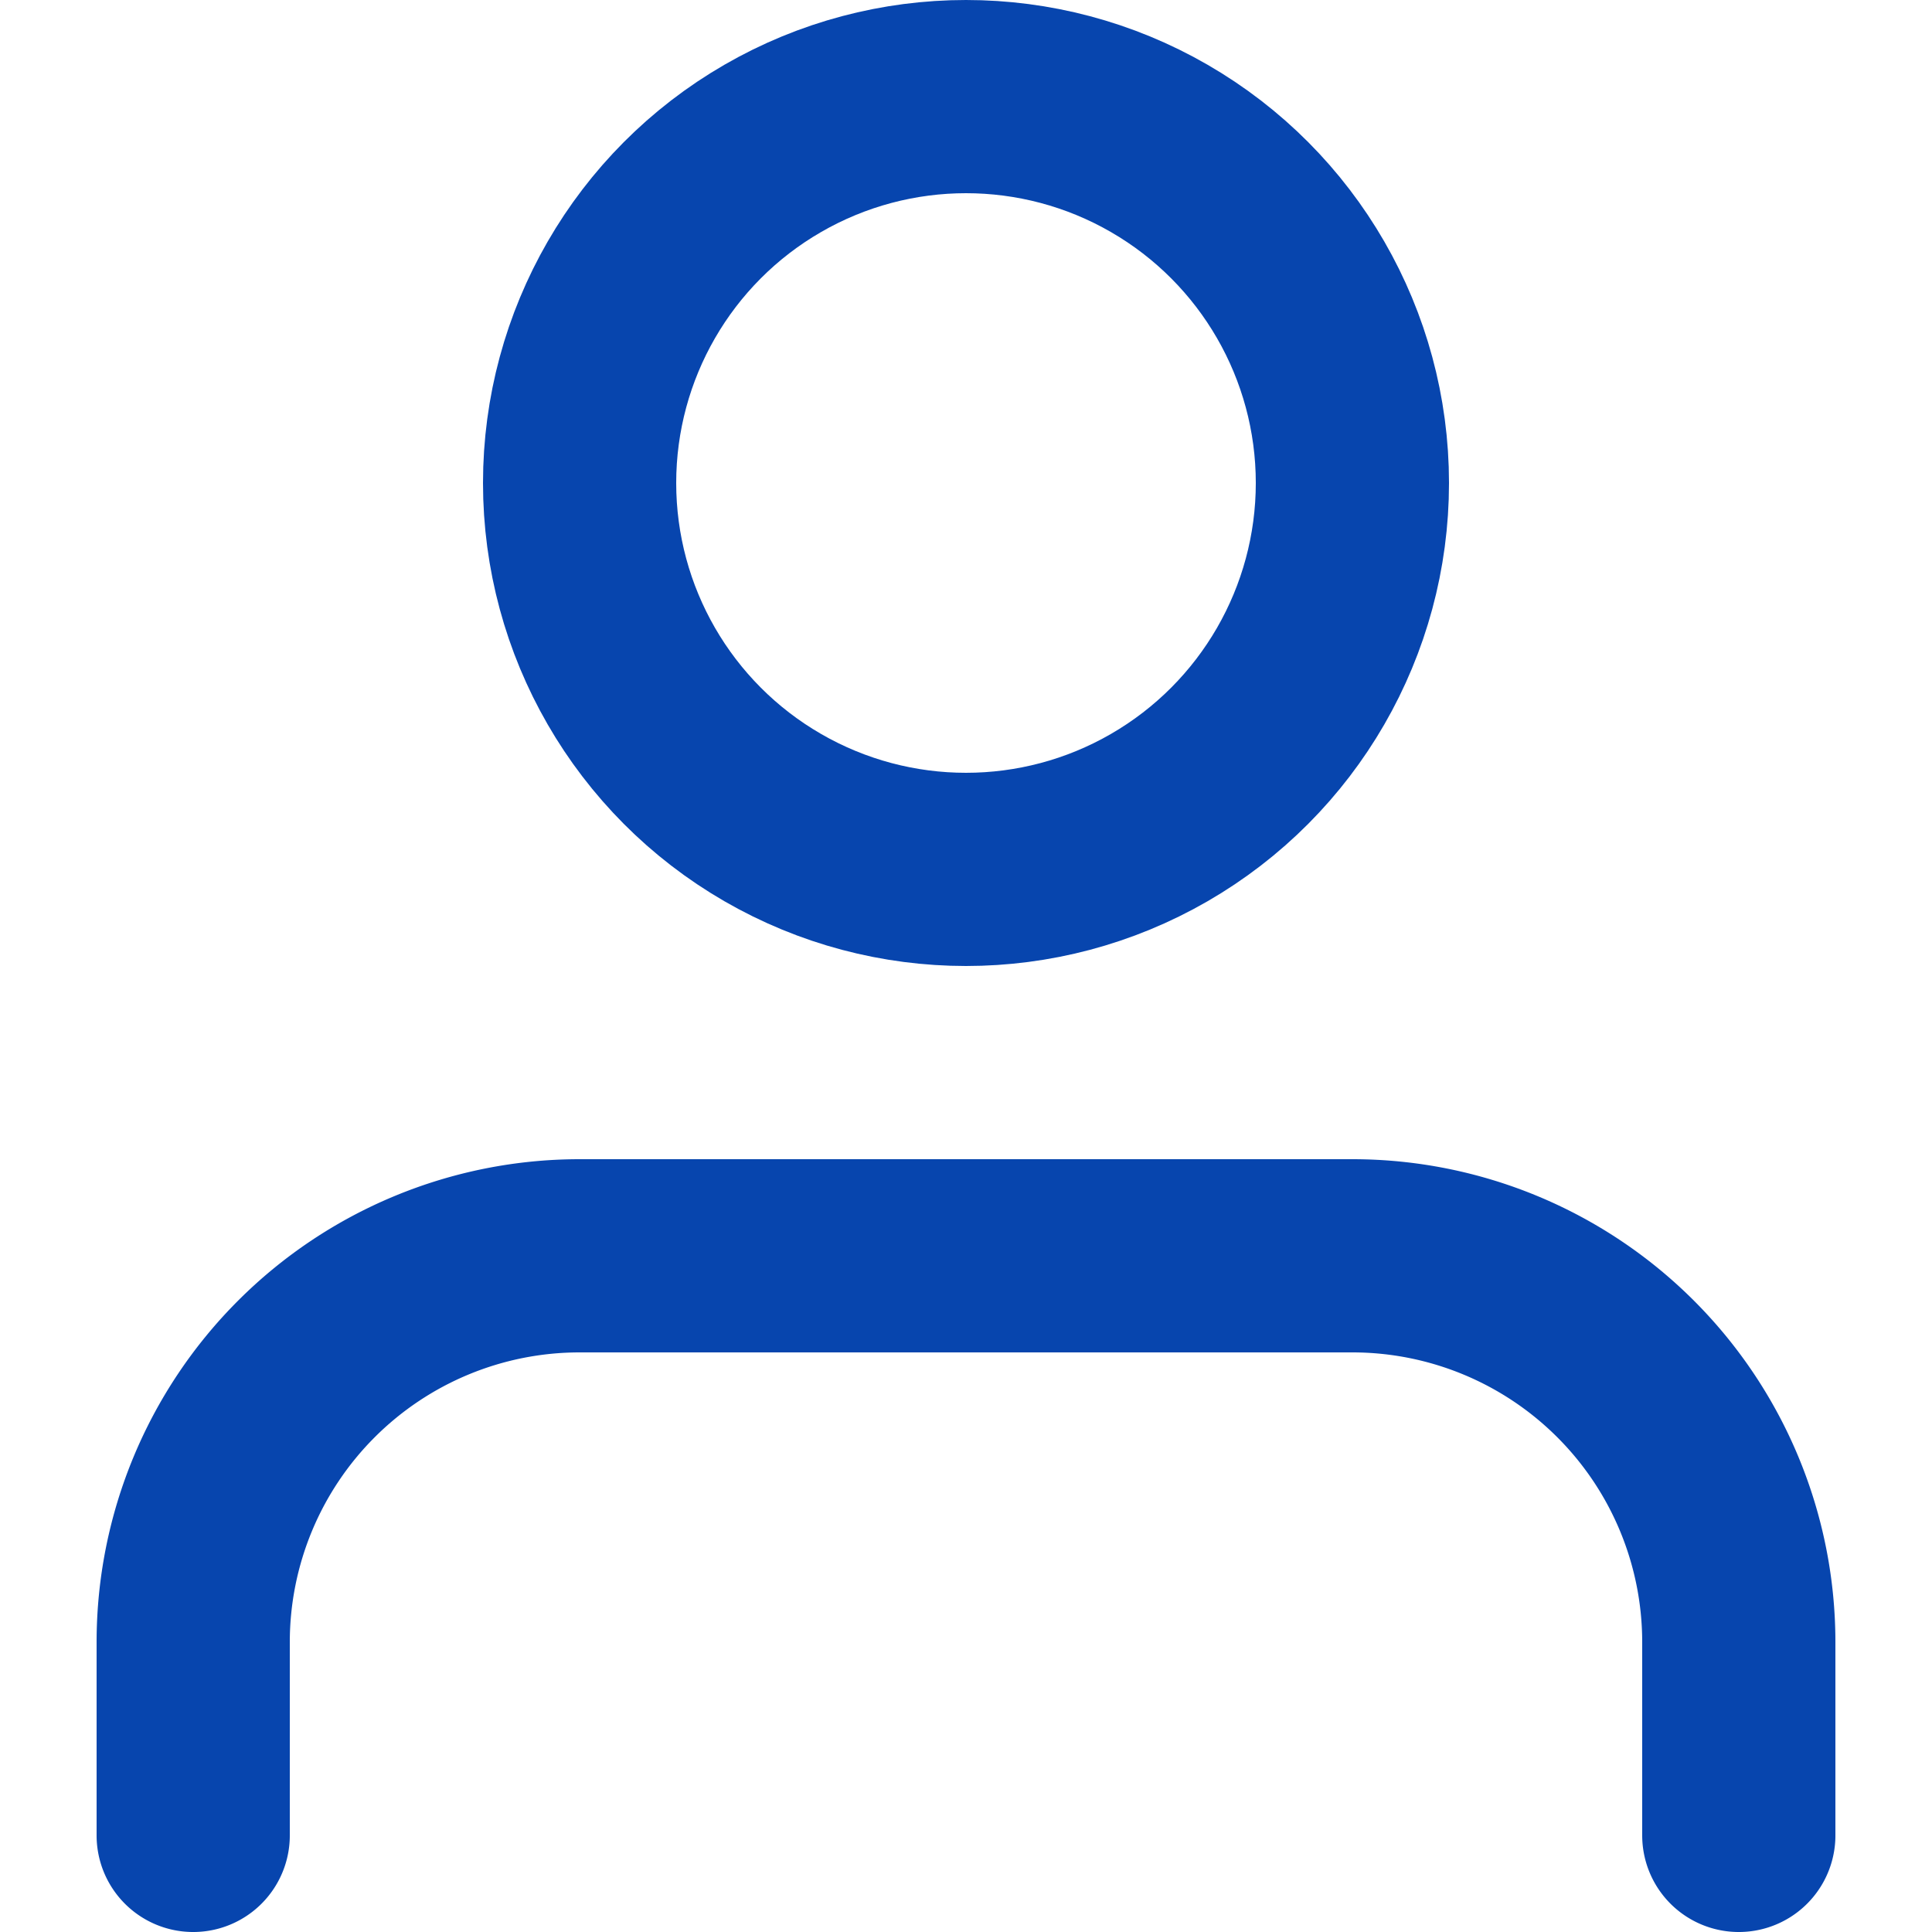 <svg xmlns="http://www.w3.org/2000/svg" xmlns:xlink="http://www.w3.org/1999/xlink" width="16" height="16" viewBox="0 0 16 16">
  <defs>
    <clipPath id="clip-path">
      <rect id="Base" width="16" height="16" transform="translate(360 8124)" fill="#0745ae" stroke="#0745ae" stroke-width="1"/>
    </clipPath>
  </defs>
  <g id="User" transform="translate(-360 -8124)" clip-path="url(#clip-pathus)">
    <g id="user-2" data-name="user" transform="translate(358.4 8122.4)">
      <path id="Path_4943" data-name="Path 4943" d="M16,16.8V15.2A3.2,3.2,0,0,0,12.8,12H6.4a3.2,3.2,0,0,0-3.2,3.2v1.6" fill="none" stroke="#0745ae" stroke-linecap="round" stroke-linejoin="round" stroke-width="1.6"/>
      <circle id="Ellipse_81" data-name="Ellipse 81" cx="3.2" cy="3.2" r="3.2" transform="translate(6.4 2.4)" fill="none" stroke="#0745ae" stroke-linecap="round" stroke-linejoin="round" stroke-width="1.6"/>
    </g>
  </g>
</svg>
